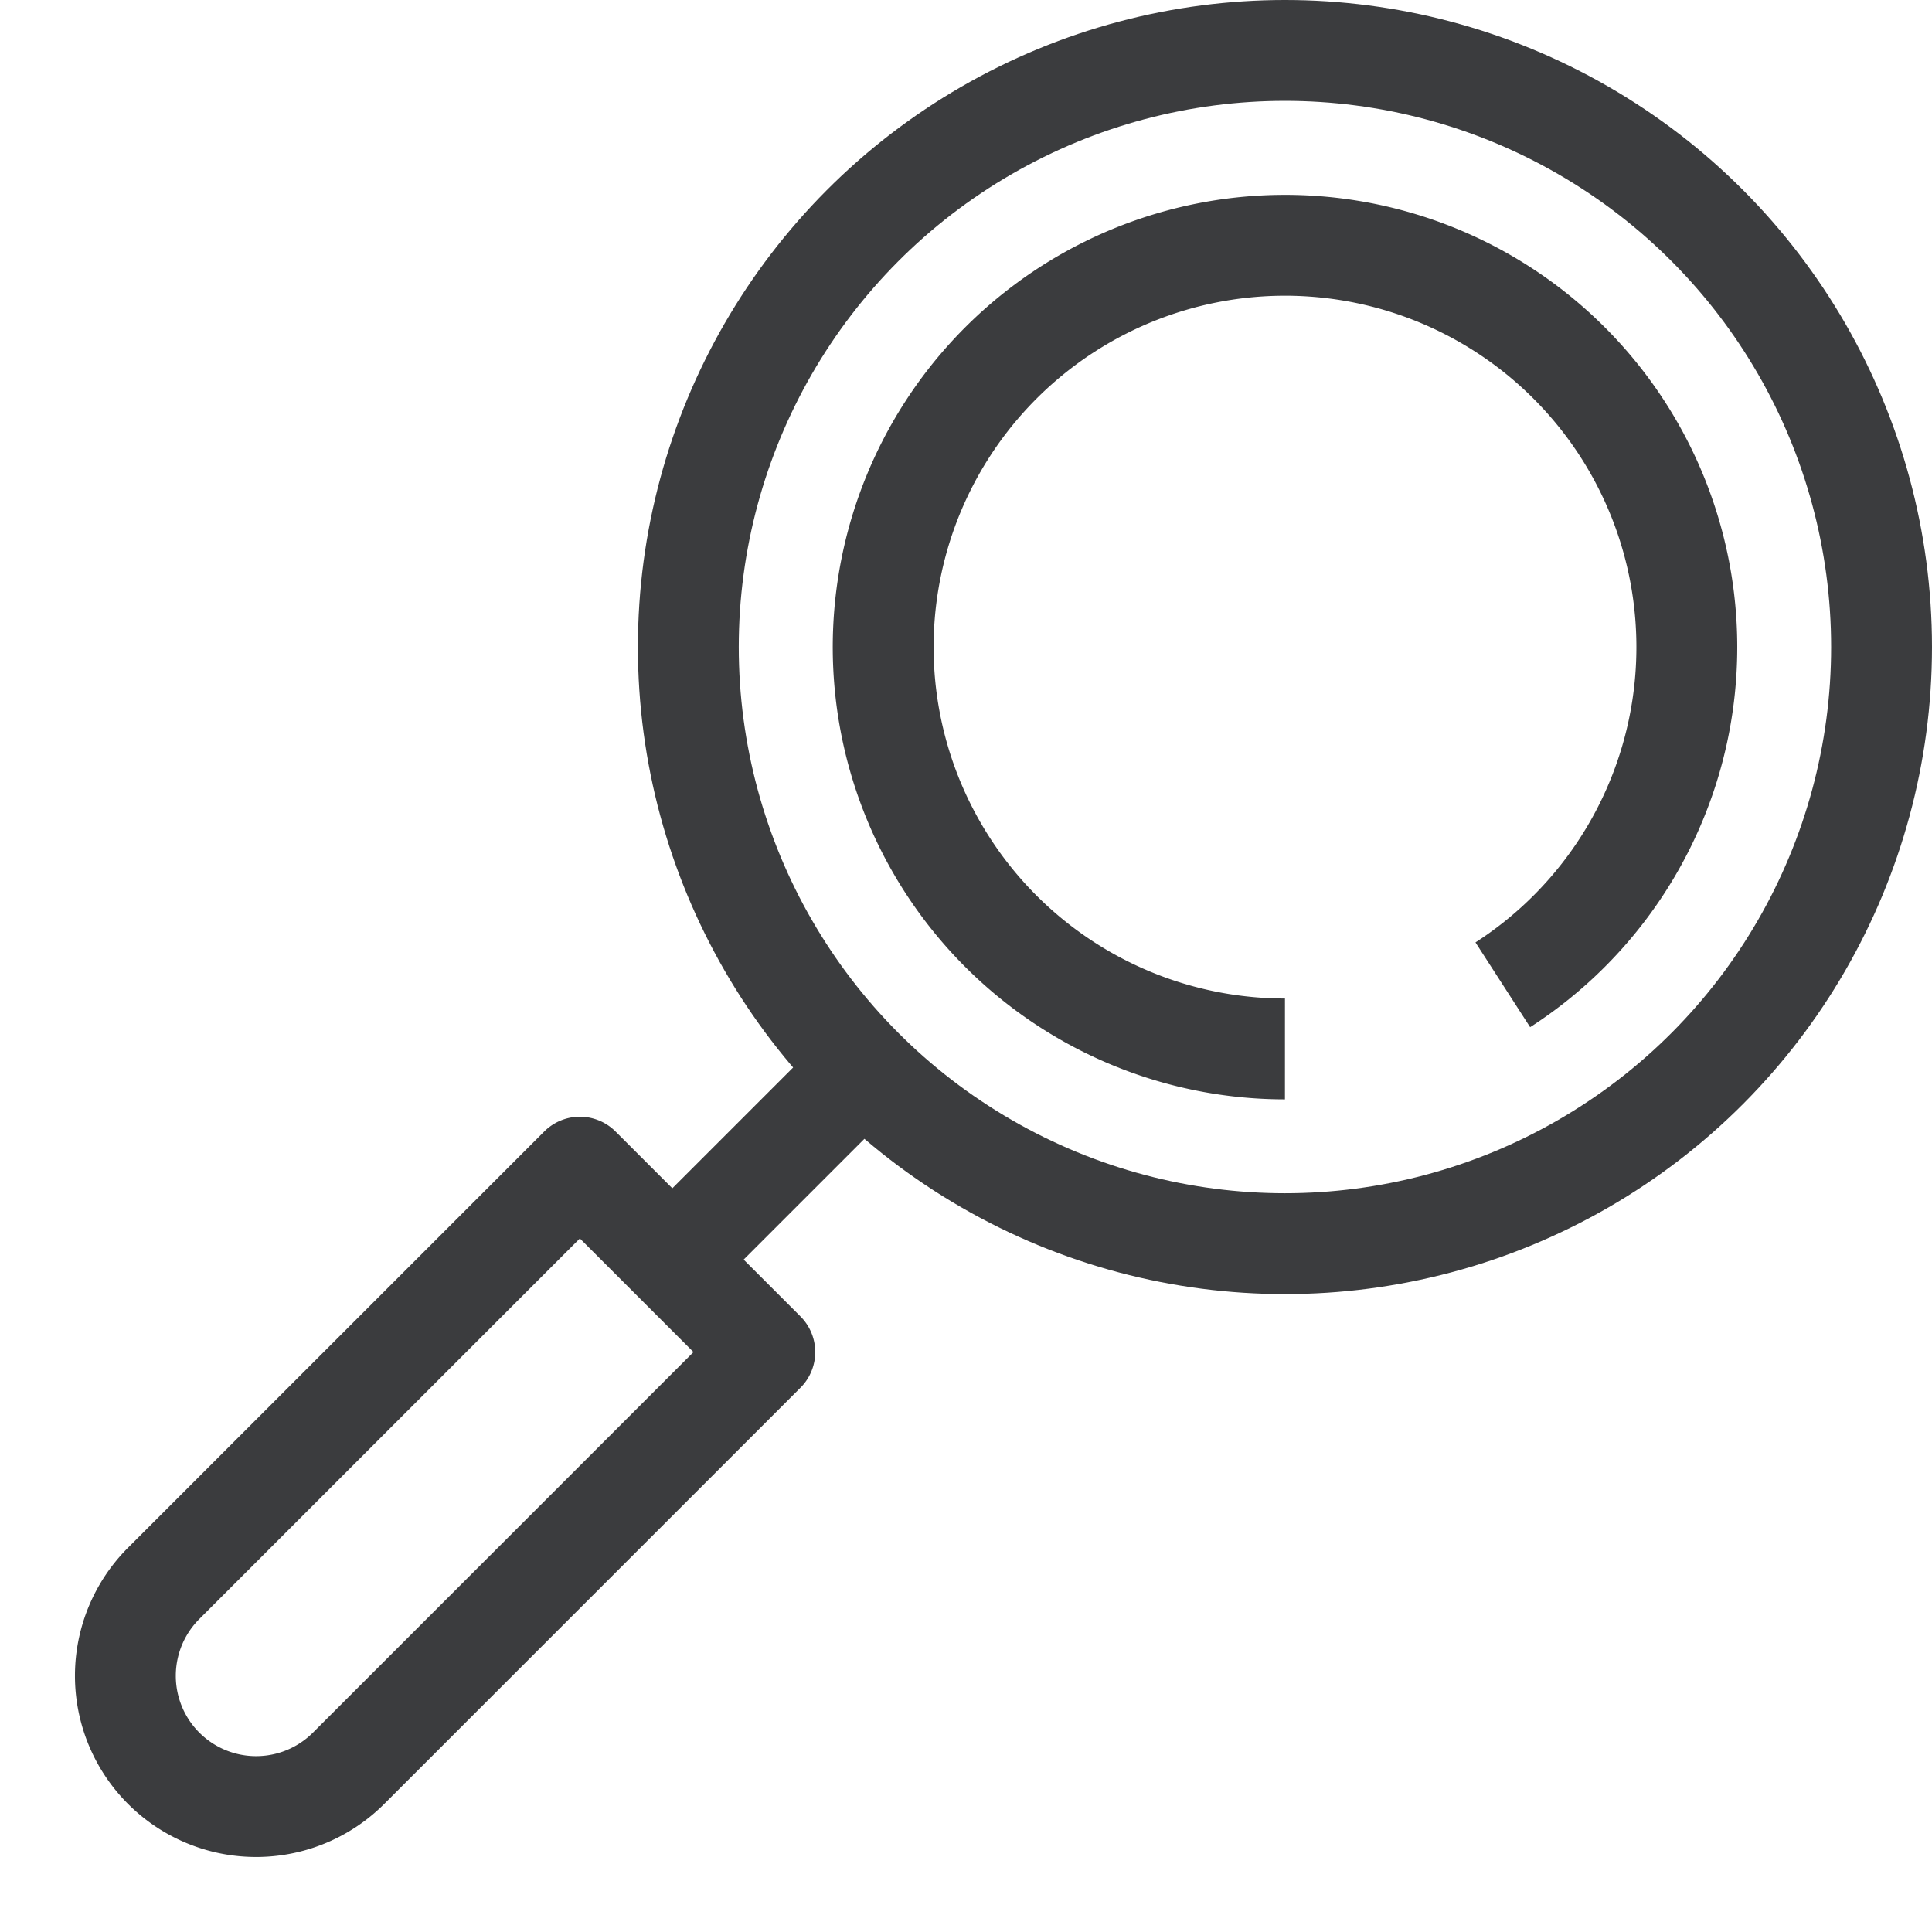 <svg height="28.733" viewBox="0 0 28.733 28.733" width="28.733" xmlns="http://www.w3.org/2000/svg"><g fill="none" stroke="#3b3c3e" stroke-linejoin="round" stroke-width="1.5"><ellipse cx="19.11" cy="9.623" rx="8.873" ry="8.873"/><path d="m0 0h3.89a0 0 0 0 1 0 0v8.752a1.945 1.945 0 0 1 -1.945 1.948 1.945 1.945 0 0 1 -1.945-1.948v-8.752a0 0 0 0 1 0 0z" transform="matrix(.707 .707 -.707 .707 8.624 17.358)"/><path d="m12.835 15.897-2.836 2.836"/><path d="m54.825 36.229a5.976 5.976 0 1 0 -3.24.954" transform="translate(-32.475 -21.583)"/></g></svg>